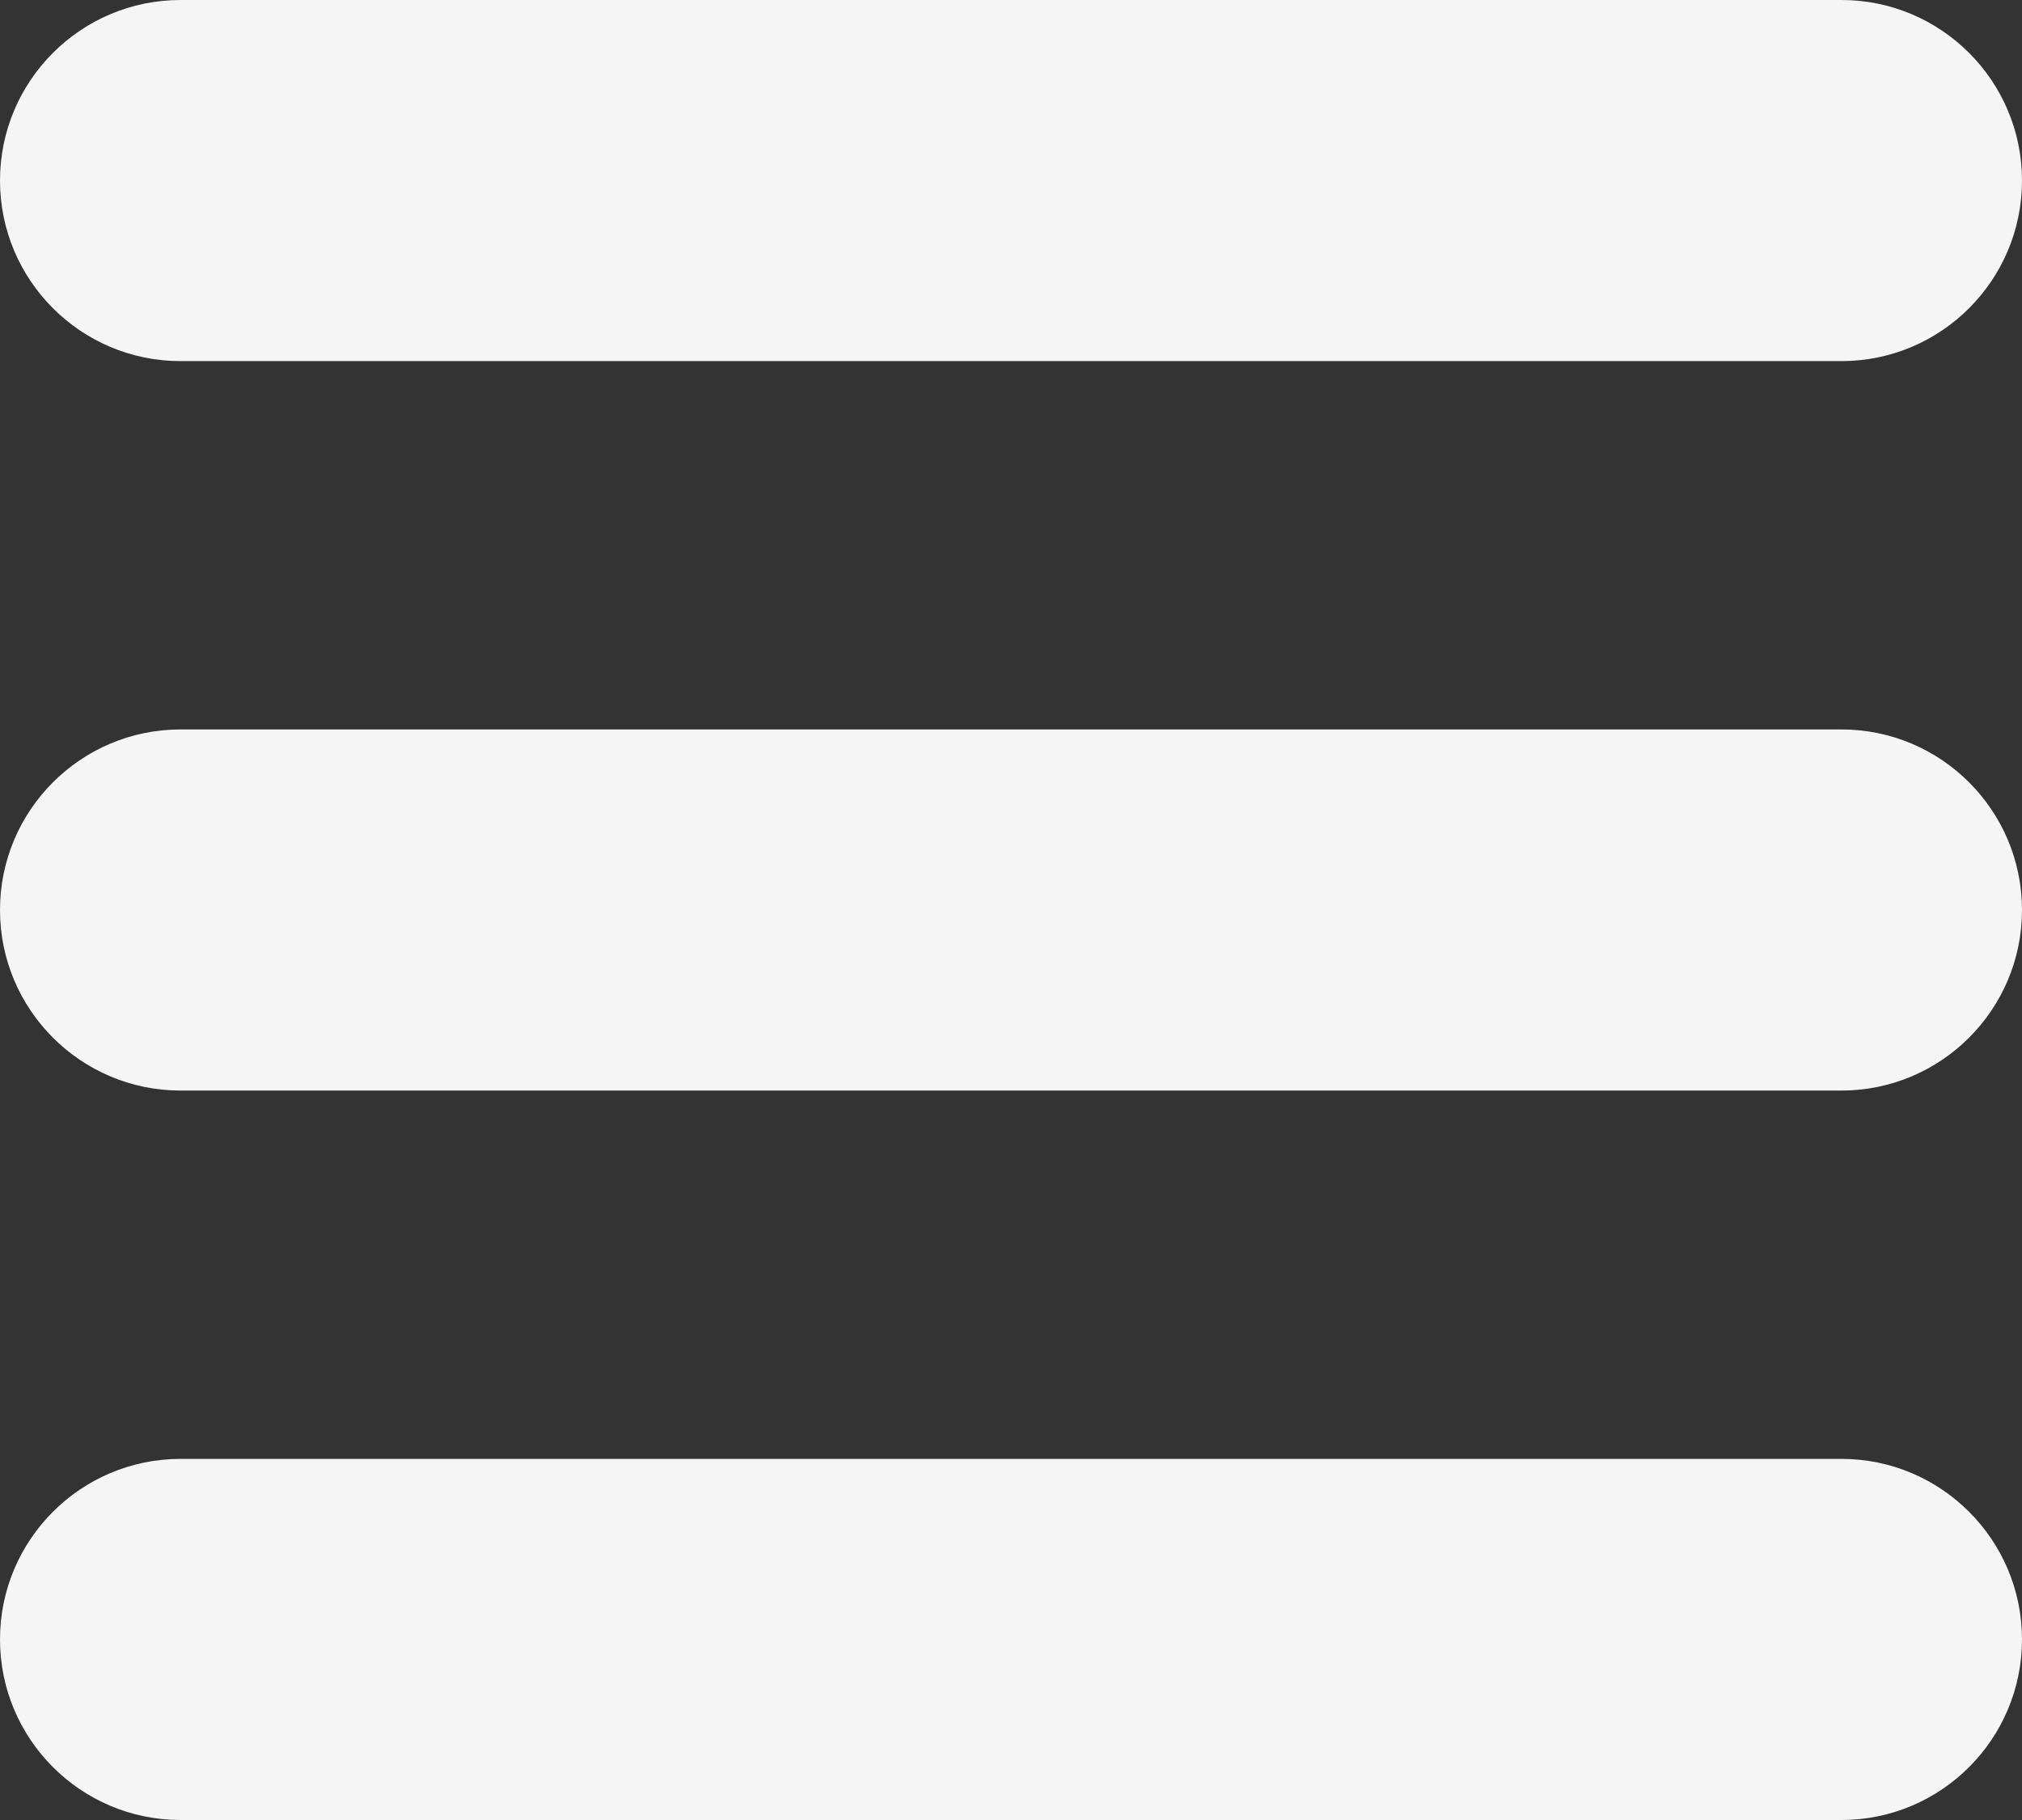 <?xml version="1.0" encoding="UTF-8" standalone="no"?><!DOCTYPE svg PUBLIC "-//W3C//DTD SVG 1.1//EN" "http://www.w3.org/Graphics/SVG/1.1/DTD/svg11.dtd"><svg width="100%" height="100%" viewBox="0 0 70 63" version="1.1" xmlns="http://www.w3.org/2000/svg" xmlns:xlink="http://www.w3.org/1999/xlink" xml:space="preserve" xmlns:serif="http://www.serif.com/" style="fill-rule:evenodd;clip-rule:evenodd;stroke-linejoin:round;stroke-miterlimit:1.414;"><rect x="0" y="0" width="70" height="63" fill="#333333" stroke="none"/><rect id="hamburger" x="0" y="0" width="70" height="63" style="fill:none;"/><clipPath id="_clip1"><rect x="0" y="0" width="70" height="63"/></clipPath><g clip-path="url(#_clip1)"><path id="unten" d="M70,56.75c0,-3.449 -2.801,-6.25 -6.25,-6.25l-57.5,0c-3.449,0 -6.25,2.801 -6.25,6.25c0,3.449 2.801,6.25 6.25,6.25l57.5,0c3.449,0 6.25,-2.801 6.25,-6.25Z" style="fill:#f5f5f5;"/><path id="mitte" d="M70,31.5c0,-3.449 -2.801,-6.25 -6.25,-6.25l-57.5,0c-3.449,0 -6.25,2.801 -6.25,6.25c0,3.449 2.801,6.25 6.25,6.25l57.5,0c3.449,0 6.25,-2.801 6.25,-6.25Z" style="fill:#f5f5f5;"/><path id="oben" d="M70,6.25c0,-3.449 -2.801,-6.25 -6.25,-6.25l-57.5,0c-3.449,0 -6.25,2.801 -6.25,6.25c0,3.449 2.801,6.25 6.25,6.25l57.5,0c3.449,0 6.25,-2.801 6.25,-6.25Z" style="fill:#f5f5f5;"/></g></svg>